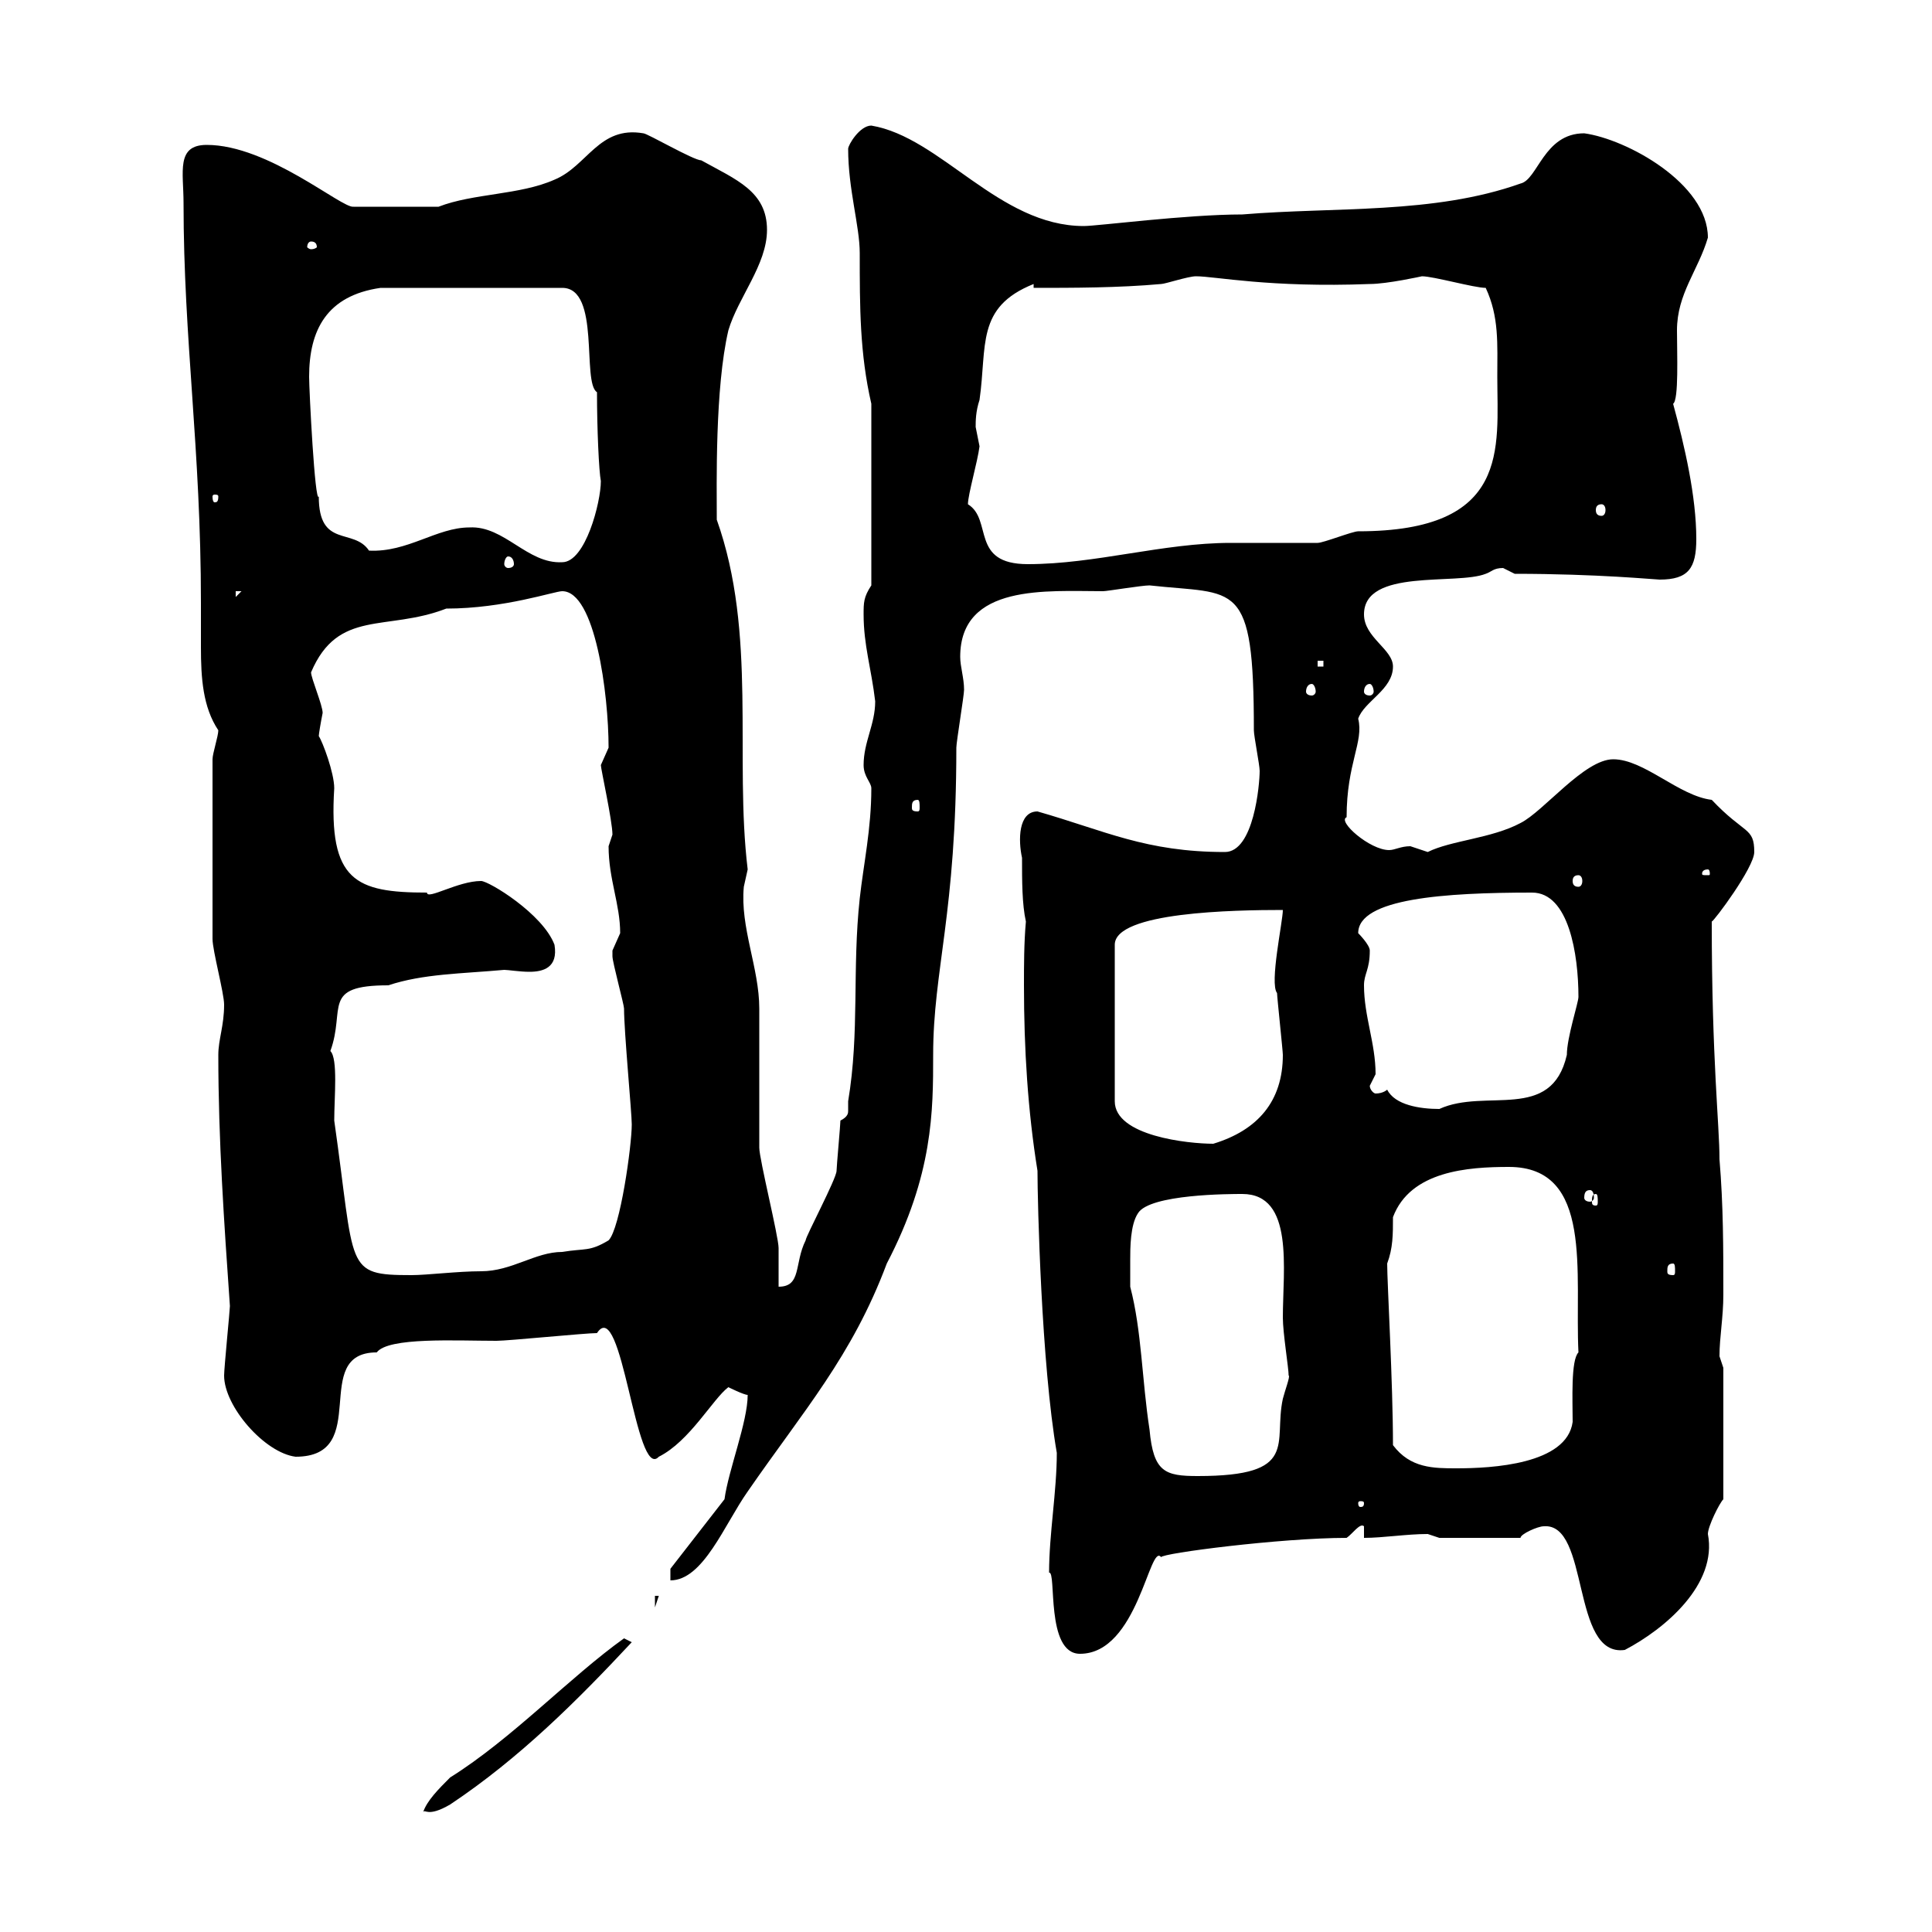 <svg xmlns="http://www.w3.org/2000/svg" xmlns:xlink="http://www.w3.org/1999/xlink" width="300" height="300"><path d="M96.90 254.40C88.50 260.40 79.50 270 69.90 276C68.10 277.80 66.30 279.60 65.70 281.40C66 280.80 66.30 282.30 69.90 280.20C80.70 273 89.70 264 98.10 255ZM162.90 244.20C164.10 243.90 162.30 256.80 167.70 256.80C176.70 256.80 178.50 239.40 180.30 241.80C180.30 241.20 198.90 238.80 209.10 238.80C210 238.20 211.20 236.40 211.80 237L211.80 238.80C214.80 238.80 218.40 238.20 221.70 238.20C221.70 238.20 223.50 238.80 223.50 238.80L236.10 238.80C236.10 238.20 238.80 237 239.70 237C246.90 236.40 243.90 257.40 252.30 256.20C258.60 252.90 266.70 246 265.20 238.20C265.20 237 267 233.40 267.60 232.80L267.60 212.40C267.60 212.40 267 210.60 267 210.60C267 207.60 267.60 204.60 267.60 201C267.60 193.80 267.60 187.20 267 180C267 174.60 265.80 164.70 265.80 143.10C266.10 143.10 272.40 134.70 272.40 132.30C272.40 128.40 270.90 129.60 265.80 124.20C260.70 123.60 255.30 117.90 250.50 117.90C246 117.90 239.70 126 236.10 127.80C231.60 130.20 225.30 130.50 221.70 132.30C221.70 132.30 219 131.40 219 131.40C217.50 131.40 216.60 132 215.70 132C212.70 132 207.60 127.50 209.10 126.90C209.10 118.50 211.80 115.20 210.90 111.60C211.80 108.90 216.30 107.10 216.30 103.50C216.30 100.80 211.80 99 211.80 95.40C211.80 88.20 226.20 90.90 230.70 89.10C231.60 88.80 231.90 88.20 233.40 88.20C233.40 88.20 235.20 89.10 235.20 89.10C248.10 89.10 257.10 90 257.70 90C262.20 90 263.40 88.20 263.40 83.70C263.40 77.10 261.60 69.30 259.80 62.70C260.70 62.10 260.40 54.90 260.40 51.30C260.40 45.60 263.70 42 265.20 36.90C265.20 28.50 252.60 21.60 246 20.70C239.70 20.70 238.80 27.90 236.10 28.50C222.60 33.30 207.30 32.10 192.90 33.30C184.20 33.30 170.40 35.10 168.30 35.10C155.10 35.10 146.10 21.30 135.30 19.50C133.50 19.50 131.70 22.50 131.70 23.10C131.70 29.40 133.50 35.10 133.50 39.30C133.50 47.70 133.50 54.90 135.30 62.70L135.30 90.90C134.10 92.70 134.10 93.60 134.10 95.40C134.10 100.20 135.30 103.80 135.90 108.90C135.90 112.50 134.10 115.20 134.10 118.80C134.10 120.60 135.30 121.50 135.30 122.40C135.30 128.70 134.10 134.10 133.50 139.50C132.30 150.60 133.50 160.20 131.70 171C131.70 171.60 131.70 172.20 131.70 172.50C131.70 172.80 131.70 173.40 130.50 174C130.50 174.60 129.90 181.20 129.90 181.80C129.90 183 125.10 192 125.10 192.60C123.30 196.20 124.50 199.80 120.90 199.80C120.90 199.20 120.90 194.40 120.90 193.80C120.90 192 117.90 180 117.90 178.20C117.90 176.40 117.90 158.40 117.90 156.60C117.90 150.30 114.90 144 115.50 137.70C115.50 137.70 116.10 135 116.10 135C114 117.60 117.60 98.40 111.30 80.70C111.30 75.30 111 60.30 113.10 51.30C114.60 46.20 119.10 41.10 119.10 35.70C119.10 29.70 114.30 27.90 108.90 24.90C107.70 24.90 100.50 20.70 99.90 20.70C93 19.50 91.20 25.80 86.10 27.90C80.70 30.30 73.50 30 68.10 32.10L54.90 32.10C53.10 32.40 41.70 22.50 32.10 22.50C27.30 22.50 28.50 26.70 28.50 31.50C28.50 52.80 31.20 69.60 31.20 93.60C31.20 96 31.20 98.40 31.20 100.50C31.20 105.30 31.50 109.80 33.90 113.40C33.90 114.30 33 117 33 117.90L33 145.80C33 147.60 34.80 154.20 34.80 156C34.80 159.30 33.90 161.40 33.90 163.80C33.90 177 34.80 189.90 35.70 202.80C35.70 203.40 34.80 212.40 34.80 213.60C34.80 218.40 41.10 225.60 45.90 226.20C57.90 226.20 48 210 58.50 210C60.30 207.60 70.80 208.20 77.10 208.20C78.90 208.20 90.90 207 92.70 207C96.60 201 98.70 230.10 102.30 226.20C107.10 223.80 110.70 217.20 113.10 215.40C113.10 215.40 115.50 216.60 116.10 216.60C116.10 220.80 113.10 228.30 112.50 232.80L104.10 243.60L104.10 245.40C109.20 245.40 112.50 236.70 116.10 231.60C124.80 219 132.30 210.60 137.70 196.20C144.90 182.40 144.90 172.50 144.90 163.80C144.90 150.60 148.50 141.90 148.50 116.10C148.50 115.20 149.70 108 149.70 107.10C149.70 105.30 149.10 103.50 149.10 102C149.10 90.60 162.60 91.80 171.30 91.80C171.90 91.80 177.30 90.90 178.50 90.90C192 92.40 194.70 89.70 194.70 113.40C194.70 114.30 195.60 118.80 195.60 119.70C195.60 121.80 194.70 132.30 190.20 132.30C177.90 132.30 171.60 129 161.10 126C158.10 126 158.10 130.50 158.70 133.20C158.70 136.80 158.70 140.40 159.30 143.10C159 146.40 159 150 159 153C159 162.90 159.60 172.50 161.10 181.80C161.10 186.60 161.70 211.80 164.10 225.60C164.10 231.60 162.90 238.20 162.90 244.20ZM101.70 247.80L101.70 249.60L102.30 247.80ZM211.80 233.40C211.80 234 211.50 234 211.20 234C211.20 234 210.90 234 210.90 233.40C210.90 233.10 211.20 233.10 211.20 233.10C211.50 233.10 211.80 233.10 211.80 233.40ZM175.50 195.60C175.50 193.80 175.50 190.20 176.70 188.40C178.50 185.40 191.10 185.40 192.90 185.40C201 185.40 199.20 197.10 199.20 204.60C199.20 207 200.10 212.40 200.10 213.60C200.40 213.60 199.50 216 199.20 217.20C197.70 224.10 201.90 229.20 186 229.20C180.90 229.20 179.10 228.60 178.50 222C177.30 214.20 177.30 206.70 175.50 199.80C175.50 199.80 175.50 196.20 175.50 195.60ZM216.30 224.40C216.30 214.80 215.40 199.20 215.40 196.20C216.30 193.80 216.30 191.70 216.30 189C219 181.80 228 181.20 234.30 181.20C247.50 181.20 244.50 197.70 245.10 210C243.90 211.20 244.20 217.50 244.20 220.80C243.30 227.40 231.60 228 226.20 228C222.60 228 219 228 216.30 224.40ZM51.30 163.20C53.70 156.60 49.80 153 60.30 153C65.70 151.20 71.70 151.20 78.30 150.60C78.90 150.60 80.70 150.90 82.20 150.90C84.30 150.90 86.70 150.30 86.10 146.70C84.30 141.90 75.90 136.80 74.70 136.80C71.10 136.80 66.30 139.80 66.30 138.60C55.20 138.60 51 136.80 51.90 122.40C51.90 120 50.10 115.20 49.50 114.30C49.50 114 49.80 112.20 50.10 110.70C50.10 109.50 48.30 105.30 48.30 104.40C52.50 94.50 60 98.10 69.30 94.50C78.30 94.50 86.10 91.80 87.30 91.80C92.40 91.80 94.50 107.70 94.50 116.10C94.50 116.10 93.30 118.80 93.30 118.80C93.30 119.40 95.10 127.50 95.10 129.60C95.10 129.60 94.50 131.40 94.50 131.40C94.50 136.50 96.30 140.40 96.30 144.90C96.30 144.90 95.10 147.60 95.10 147.60C95.10 148.50 95.10 148.50 95.10 148.50C95.10 149.40 96.90 156 96.90 156.60C96.90 160.20 98.10 172.80 98.10 174.60C98.10 177.90 96.30 190.80 94.50 192.60C91.50 194.40 90.90 193.80 87.30 194.40C83.10 194.40 79.50 197.40 74.70 197.40C71.10 197.40 66.30 198 63.90 198C53.40 198 55.20 197.10 51.90 174C51.90 170.40 52.50 164.40 51.30 163.20ZM259.80 196.20C260.10 196.20 260.10 196.80 260.10 197.40C260.10 197.70 260.10 198 259.80 198C258.90 198 258.90 197.70 258.90 197.40C258.90 196.80 258.90 196.20 259.80 196.20ZM247.80 185.40C248.10 185.40 248.10 186 248.10 186.60C248.10 186.90 248.10 187.20 247.80 187.20C247.20 187.20 247.20 186.90 247.20 186.60C247.20 186 247.20 185.40 247.80 185.40ZM246.90 184.80C247.20 184.80 247.50 185.10 247.50 186C247.50 186.30 247.20 186.60 246.90 186.60C246.30 186.60 246 186.30 246 186C246 185.10 246.30 184.80 246.90 184.80ZM199.20 141.30C199.20 143.10 197.10 152.70 198.30 154.20C198.30 154.80 199.20 163.20 199.20 163.80C199.20 171 195.30 175.50 188.40 177.60C184.50 177.60 173.10 176.40 173.10 171L173.10 146.70C173.10 141.60 191.70 141.30 199.20 141.30ZM212.70 168.60C212.70 168.60 213.60 166.80 213.60 166.80C213.60 162 211.80 157.80 211.80 153C211.80 151.20 212.70 150.60 212.70 147.60C212.70 146.70 210.90 144.90 210.90 144.90C210.90 139.50 224.40 138.60 237.90 138.60C243.60 138.60 245.10 148.20 245.10 154.80C245.10 155.70 243.30 161.10 243.30 163.80C240.90 174.30 230.70 168.90 223.50 172.20C220.50 172.20 216.60 171.60 215.40 169.20C215.40 169.20 214.80 169.80 213.60 169.80C213.30 169.80 212.70 169.20 212.70 168.60ZM245.10 135.90C245.40 135.90 245.70 136.20 245.70 136.80C245.70 137.40 245.40 137.70 245.10 137.70C244.50 137.70 244.20 137.40 244.20 136.80C244.20 136.20 244.50 135.90 245.10 135.90ZM265.20 135C265.50 135 265.50 135.60 265.50 135.60C265.50 135.90 265.50 135.90 265.20 135.90C264.30 135.90 264.30 135.90 264.30 135.60C264.30 135.60 264.30 135 265.20 135ZM142.50 124.20C142.80 124.20 142.80 124.80 142.80 125.40C142.80 125.70 142.80 126 142.50 126C141.60 126 141.60 125.70 141.60 125.40C141.60 124.80 141.60 124.20 142.50 124.20ZM203.70 106.20C204 106.20 204.30 106.80 204.30 107.40C204.30 107.70 204 108 203.70 108C203.10 108 202.80 107.70 202.80 107.40C202.80 106.80 203.10 106.20 203.70 106.20ZM212.70 106.20C213 106.20 213.30 106.80 213.30 107.40C213.30 107.70 213 108 212.70 108C212.10 108 211.80 107.70 211.80 107.40C211.80 106.80 212.10 106.20 212.70 106.20ZM204.60 102.60L205.50 102.60L205.50 103.50L204.60 103.50ZM36.60 91.80L37.50 91.80L36.60 92.70ZM78.90 86.40C79.50 86.40 79.80 87 79.80 87.60C79.80 87.90 79.50 88.20 78.90 88.20C78.60 88.20 78.30 87.90 78.30 87.60C78.30 87 78.60 86.40 78.90 86.40ZM72.90 81.90C67.80 81.90 63.30 85.80 57.30 85.50C54.90 81.90 49.50 85.20 49.50 77.10C48.90 78.30 48 60.60 48 58.50C48 51.30 50.70 45.90 59.10 44.70L87.30 44.70C93.30 44.70 90.30 59.40 92.70 60.90C92.70 66.60 93 73.20 93.30 74.70C93.30 78 90.90 87.30 87.30 87.30C81.90 87.60 78.30 81.60 72.90 81.90ZM150.30 78.30C150.30 76.80 151.80 71.70 152.10 69.30C152.10 69.30 151.50 66.30 151.50 66.30C151.50 65.40 151.50 63.90 152.10 62.10C153.30 53.70 151.50 47.70 160.50 44.10L160.50 44.70C166.50 44.70 173.70 44.70 180.30 44.10C180.90 44.10 184.50 42.90 185.70 42.90C188.70 42.90 197.10 44.70 212.70 44.10C215.40 44.10 220.80 42.90 220.80 42.90C222.60 42.90 228.90 44.70 230.70 44.70C232.80 49.20 232.50 53.40 232.50 58.50C232.50 69.60 234.60 82.50 210.90 82.50C210 82.50 205.50 84.30 204.60 84.30C203.70 84.30 192 84.30 191.10 84.30C180.60 84.30 170.10 87.60 159.60 87.60C150.60 87.60 154.20 80.70 150.30 78.30ZM248.70 78.30C249 78.30 249.30 78.60 249.30 79.20C249.30 79.80 249 80.10 248.70 80.10C248.10 80.10 247.80 79.80 247.80 79.20C247.80 78.60 248.10 78.30 248.70 78.30ZM33.90 77.10C33.90 78 33.60 78 33.30 78C33.30 78 33 78 33 77.10C33 76.80 33.30 76.80 33.30 76.80C33.60 76.80 33.90 76.80 33.90 77.10ZM48.30 37.50C48.90 37.50 49.20 37.80 49.20 38.40C49.20 38.40 48.90 38.70 48.30 38.70C48 38.70 47.70 38.40 47.70 38.40C47.70 37.80 48 37.50 48.30 37.50Z"/></svg>